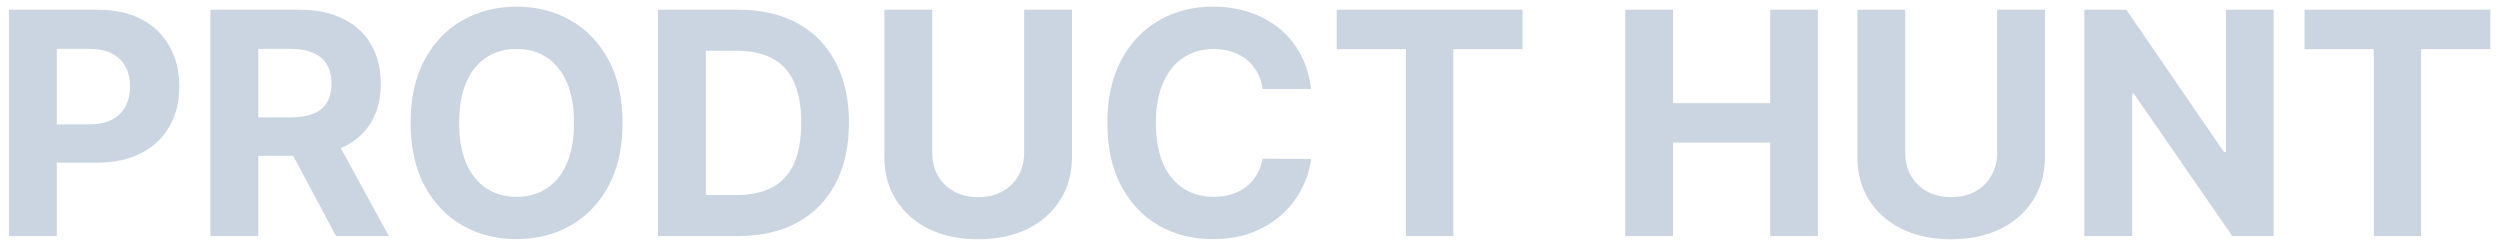 <svg width="233" height="23" viewBox="0 0 233 23" fill="none" xmlns="http://www.w3.org/2000/svg">
<path d="M0.833 22V0.909H9.154C10.754 0.909 12.117 1.215 13.242 1.826C14.368 2.43 15.227 3.271 15.817 4.349C16.414 5.42 16.713 6.656 16.713 8.056C16.713 9.457 16.411 10.693 15.807 11.764C15.203 12.835 14.327 13.669 13.181 14.266C12.041 14.863 10.661 15.162 9.041 15.162H3.737V11.588H8.32C9.178 11.588 9.885 11.441 10.441 11.146C11.004 10.844 11.423 10.428 11.698 9.899C11.979 9.364 12.12 8.75 12.12 8.056C12.12 7.356 11.979 6.745 11.698 6.223C11.423 5.694 11.004 5.286 10.441 4.998C9.878 4.702 9.164 4.555 8.299 4.555H5.292V22H0.833ZM19.61 22V0.909H27.93C29.523 0.909 30.883 1.194 32.009 1.764C33.141 2.327 34.003 3.127 34.593 4.163C35.191 5.193 35.489 6.405 35.489 7.799C35.489 9.199 35.187 10.404 34.583 11.413C33.979 12.416 33.104 13.185 31.957 13.72C30.817 14.256 29.438 14.523 27.817 14.523H22.246V10.94H27.096C27.948 10.94 28.655 10.823 29.218 10.589C29.781 10.356 30.2 10.006 30.474 9.539C30.756 9.072 30.896 8.492 30.896 7.799C30.896 7.098 30.756 6.508 30.474 6.027C30.2 5.547 29.777 5.183 29.207 4.936C28.645 4.682 27.934 4.555 27.076 4.555H24.069V22H19.61ZM30.999 12.402L36.241 22H31.319L26.19 12.402H30.999ZM58.022 11.454C58.022 13.755 57.586 15.711 56.714 17.325C55.849 18.938 54.668 20.17 53.172 21.022C51.682 21.866 50.007 22.288 48.146 22.288C46.272 22.288 44.59 21.863 43.1 21.011C41.61 20.16 40.433 18.928 39.568 17.314C38.703 15.701 38.27 13.748 38.27 11.454C38.27 9.155 38.703 7.198 39.568 5.585C40.433 3.971 41.61 2.742 43.1 1.898C44.59 1.046 46.272 0.621 48.146 0.621C50.007 0.621 51.682 1.046 53.172 1.898C54.668 2.742 55.849 3.971 56.714 5.585C57.586 7.198 58.022 9.155 58.022 11.454ZM53.501 11.454C53.501 9.965 53.278 8.708 52.832 7.685C52.392 6.662 51.771 5.887 50.968 5.358C50.164 4.829 49.224 4.565 48.146 4.565C47.068 4.565 46.128 4.829 45.324 5.358C44.521 5.887 43.896 6.662 43.45 7.685C43.011 8.708 42.791 9.965 42.791 11.454C42.791 12.944 43.011 14.201 43.45 15.224C43.896 16.247 44.521 17.023 45.324 17.551C46.128 18.08 47.068 18.344 48.146 18.344C49.224 18.344 50.164 18.08 50.968 17.551C51.771 17.023 52.392 16.247 52.832 15.224C53.278 14.201 53.501 12.944 53.501 11.454ZM68.802 22H61.325V0.909H68.864C70.985 0.909 72.811 1.331 74.342 2.176C75.873 3.013 77.051 4.218 77.875 5.79C78.705 7.363 79.121 9.244 79.121 11.434C79.121 13.631 78.705 15.519 77.875 17.098C77.051 18.677 75.867 19.889 74.322 20.733C72.784 21.578 70.944 22 68.802 22ZM65.784 18.179H68.617C69.935 18.179 71.043 17.946 71.943 17.479C72.849 17.005 73.529 16.274 73.982 15.286C74.442 14.29 74.672 13.006 74.672 11.434C74.672 9.875 74.442 8.602 73.982 7.613C73.529 6.625 72.853 5.897 71.953 5.43C71.054 4.963 69.945 4.73 68.627 4.73H65.784V18.179ZM95.451 0.909H99.91V14.606C99.91 16.144 99.543 17.489 98.808 18.643C98.081 19.796 97.061 20.695 95.75 21.341C94.439 21.979 92.911 22.299 91.167 22.299C89.416 22.299 87.885 21.979 86.574 21.341C85.263 20.695 84.243 19.796 83.516 18.643C82.788 17.489 82.424 16.144 82.424 14.606V0.909H86.883V14.225C86.883 15.028 87.058 15.742 87.408 16.367C87.765 16.992 88.266 17.483 88.912 17.84C89.557 18.197 90.309 18.375 91.167 18.375C92.032 18.375 92.784 18.197 93.422 17.84C94.068 17.483 94.566 16.992 94.916 16.367C95.273 15.742 95.451 15.028 95.451 14.225V0.909ZM122.188 8.293H117.678C117.595 7.709 117.427 7.191 117.173 6.738C116.919 6.278 116.593 5.887 116.195 5.564C115.796 5.241 115.336 4.994 114.815 4.822C114.3 4.651 113.74 4.565 113.136 4.565C112.044 4.565 111.094 4.836 110.283 5.379C109.473 5.914 108.845 6.697 108.399 7.727C107.953 8.75 107.729 9.992 107.729 11.454C107.729 12.958 107.953 14.221 108.399 15.244C108.852 16.267 109.484 17.04 110.294 17.561C111.104 18.083 112.041 18.344 113.105 18.344C113.702 18.344 114.255 18.265 114.763 18.107C115.278 17.949 115.735 17.719 116.133 17.417C116.531 17.108 116.861 16.734 117.121 16.295C117.389 15.855 117.575 15.354 117.678 14.791L122.188 14.812C122.071 15.78 121.78 16.713 121.313 17.613C120.853 18.505 120.232 19.305 119.449 20.012C118.673 20.713 117.746 21.269 116.668 21.681C115.597 22.086 114.386 22.288 113.033 22.288C111.152 22.288 109.47 21.863 107.987 21.011C106.511 20.16 105.344 18.928 104.485 17.314C103.634 15.701 103.208 13.748 103.208 11.454C103.208 9.155 103.641 7.198 104.506 5.585C105.371 3.971 106.545 2.742 108.028 1.898C109.511 1.046 111.179 0.621 113.033 0.621C114.255 0.621 115.388 0.792 116.431 1.136C117.482 1.479 118.412 1.98 119.222 2.639C120.032 3.291 120.692 4.091 121.2 5.039C121.714 5.986 122.044 7.071 122.188 8.293ZM124.583 4.586V0.909H141.904V4.586H135.447V22H131.04V4.586H124.583ZM151.469 22V0.909H155.928V9.611H164.98V0.909H169.429V22H164.98V13.288H155.928V22H151.469ZM186.133 0.909H190.592V14.606C190.592 16.144 190.225 17.489 189.49 18.643C188.762 19.796 187.743 20.695 186.432 21.341C185.12 21.979 183.593 22.299 181.849 22.299C180.098 22.299 178.567 21.979 177.256 21.341C175.944 20.695 174.925 19.796 174.197 18.643C173.469 17.489 173.106 16.144 173.106 14.606V0.909H177.565V14.225C177.565 15.028 177.74 15.742 178.09 16.367C178.447 16.992 178.948 17.483 179.593 17.84C180.239 18.197 180.991 18.375 181.849 18.375C182.714 18.375 183.466 18.197 184.104 17.84C184.749 17.483 185.247 16.992 185.597 16.367C185.954 15.742 186.133 15.028 186.133 14.225V0.909ZM211.902 0.909V22H208.05L198.874 8.726H198.72V22H194.261V0.909H198.174L207.278 14.173H207.463V0.909H211.902ZM214.783 4.586V0.909H232.104V4.586H225.647V22H221.24V4.586H214.783Z" fill="#CBD5E1"/>
</svg>
